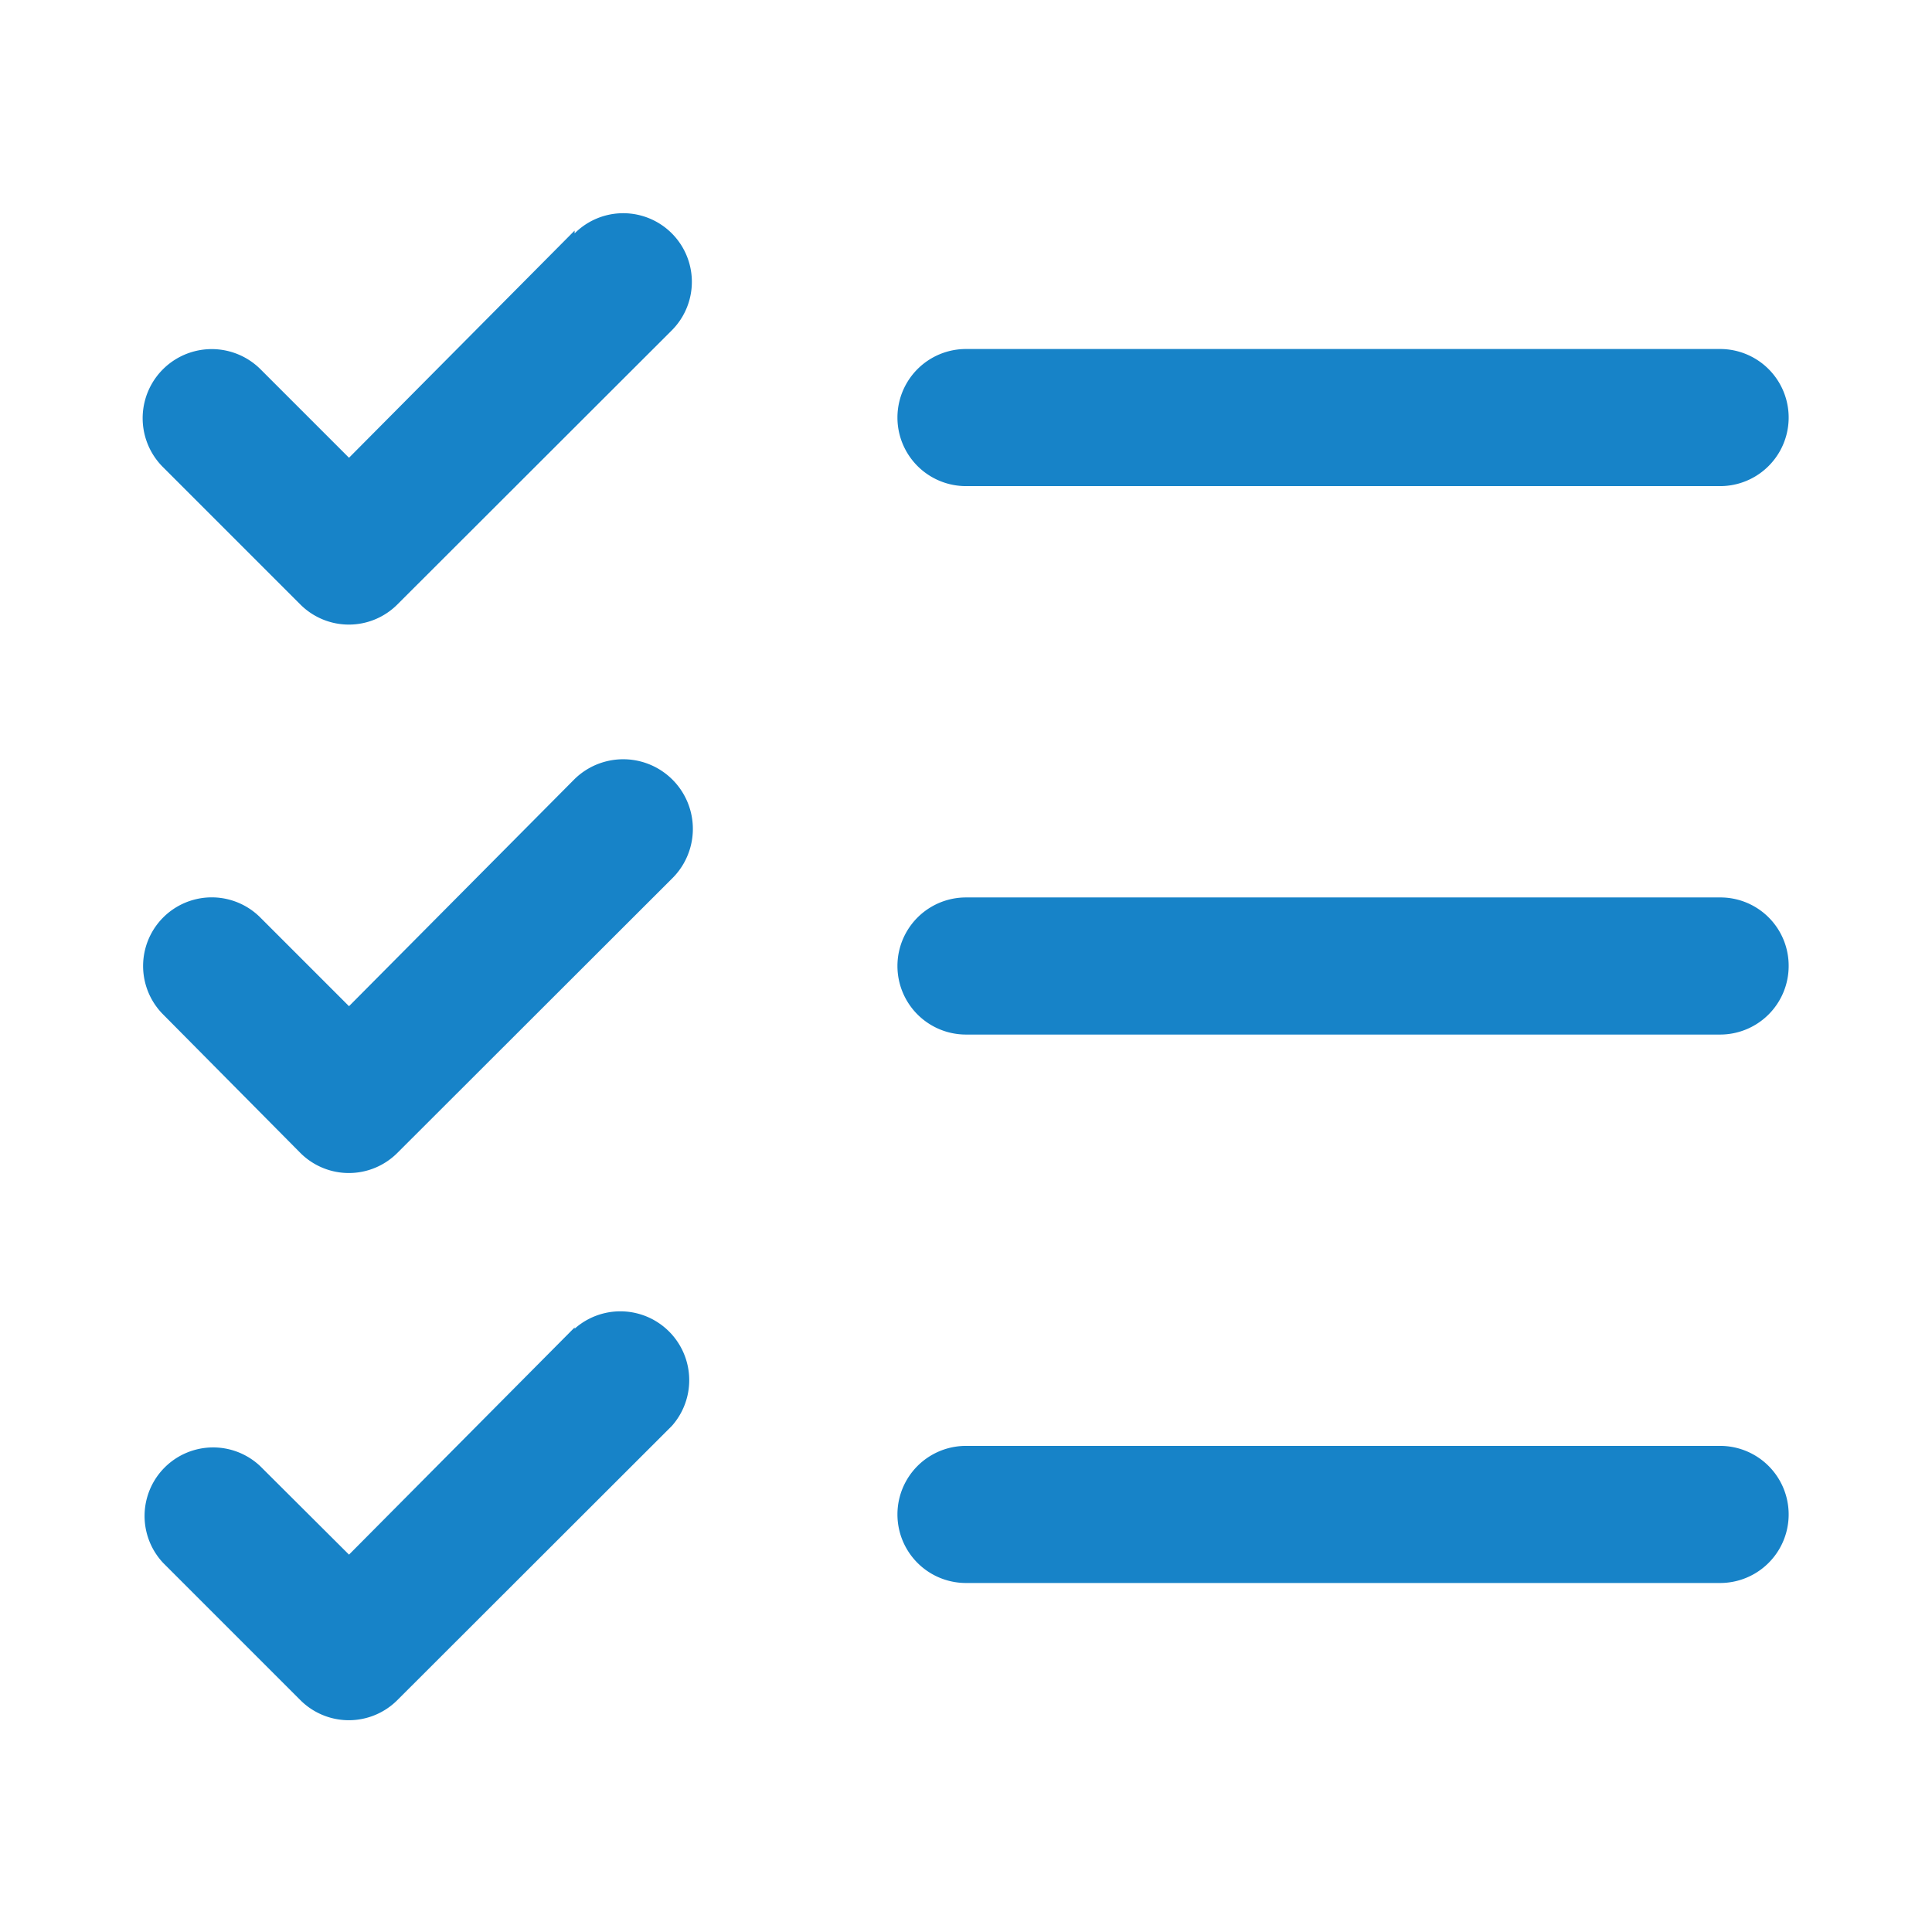 <svg id="Capa_1" data-name="Capa 1" xmlns="http://www.w3.org/2000/svg" viewBox="0 0 62 62"><defs><style>.cls-1{fill:#1783c8;}</style></defs><path class="cls-1" d="M57.4,31a2.2,2.2,0,0,1-2.2,2.2H31a2.2,2.2,0,1,1,0-4.4H55.2A2.19,2.19,0,0,1,57.4,31ZM31,15.6H55.2a2.2,2.2,0,0,0,0-4.4H31a2.2,2.2,0,1,0,0,4.4ZM55.2,46.4H31a2.2,2.2,0,0,0,0,4.4H55.2a2.2,2.2,0,0,0,0-4.4Zm-36.76-39L11.2,14.69,8.35,11.84A2.2,2.2,0,0,0,5.24,15l4.4,4.4a2.2,2.2,0,0,0,3.11,0h0l8.81-8.8a2.2,2.2,0,0,0-3.12-3.11Zm0,17.6L11.2,32.29,8.35,29.44a2.2,2.2,0,1,0-3.11,3.12h0L9.64,37a2.2,2.2,0,0,0,3.11,0h0l8.81-8.8A2.21,2.21,0,0,0,18.44,25Zm0,17.6L11.2,49.89,8.35,47.05a2.2,2.2,0,0,0-3.11,3.11l4.4,4.4a2.2,2.2,0,0,0,3.11,0h0l8.81-8.8a2.21,2.21,0,0,0-3.12-3.12Z"/></svg>